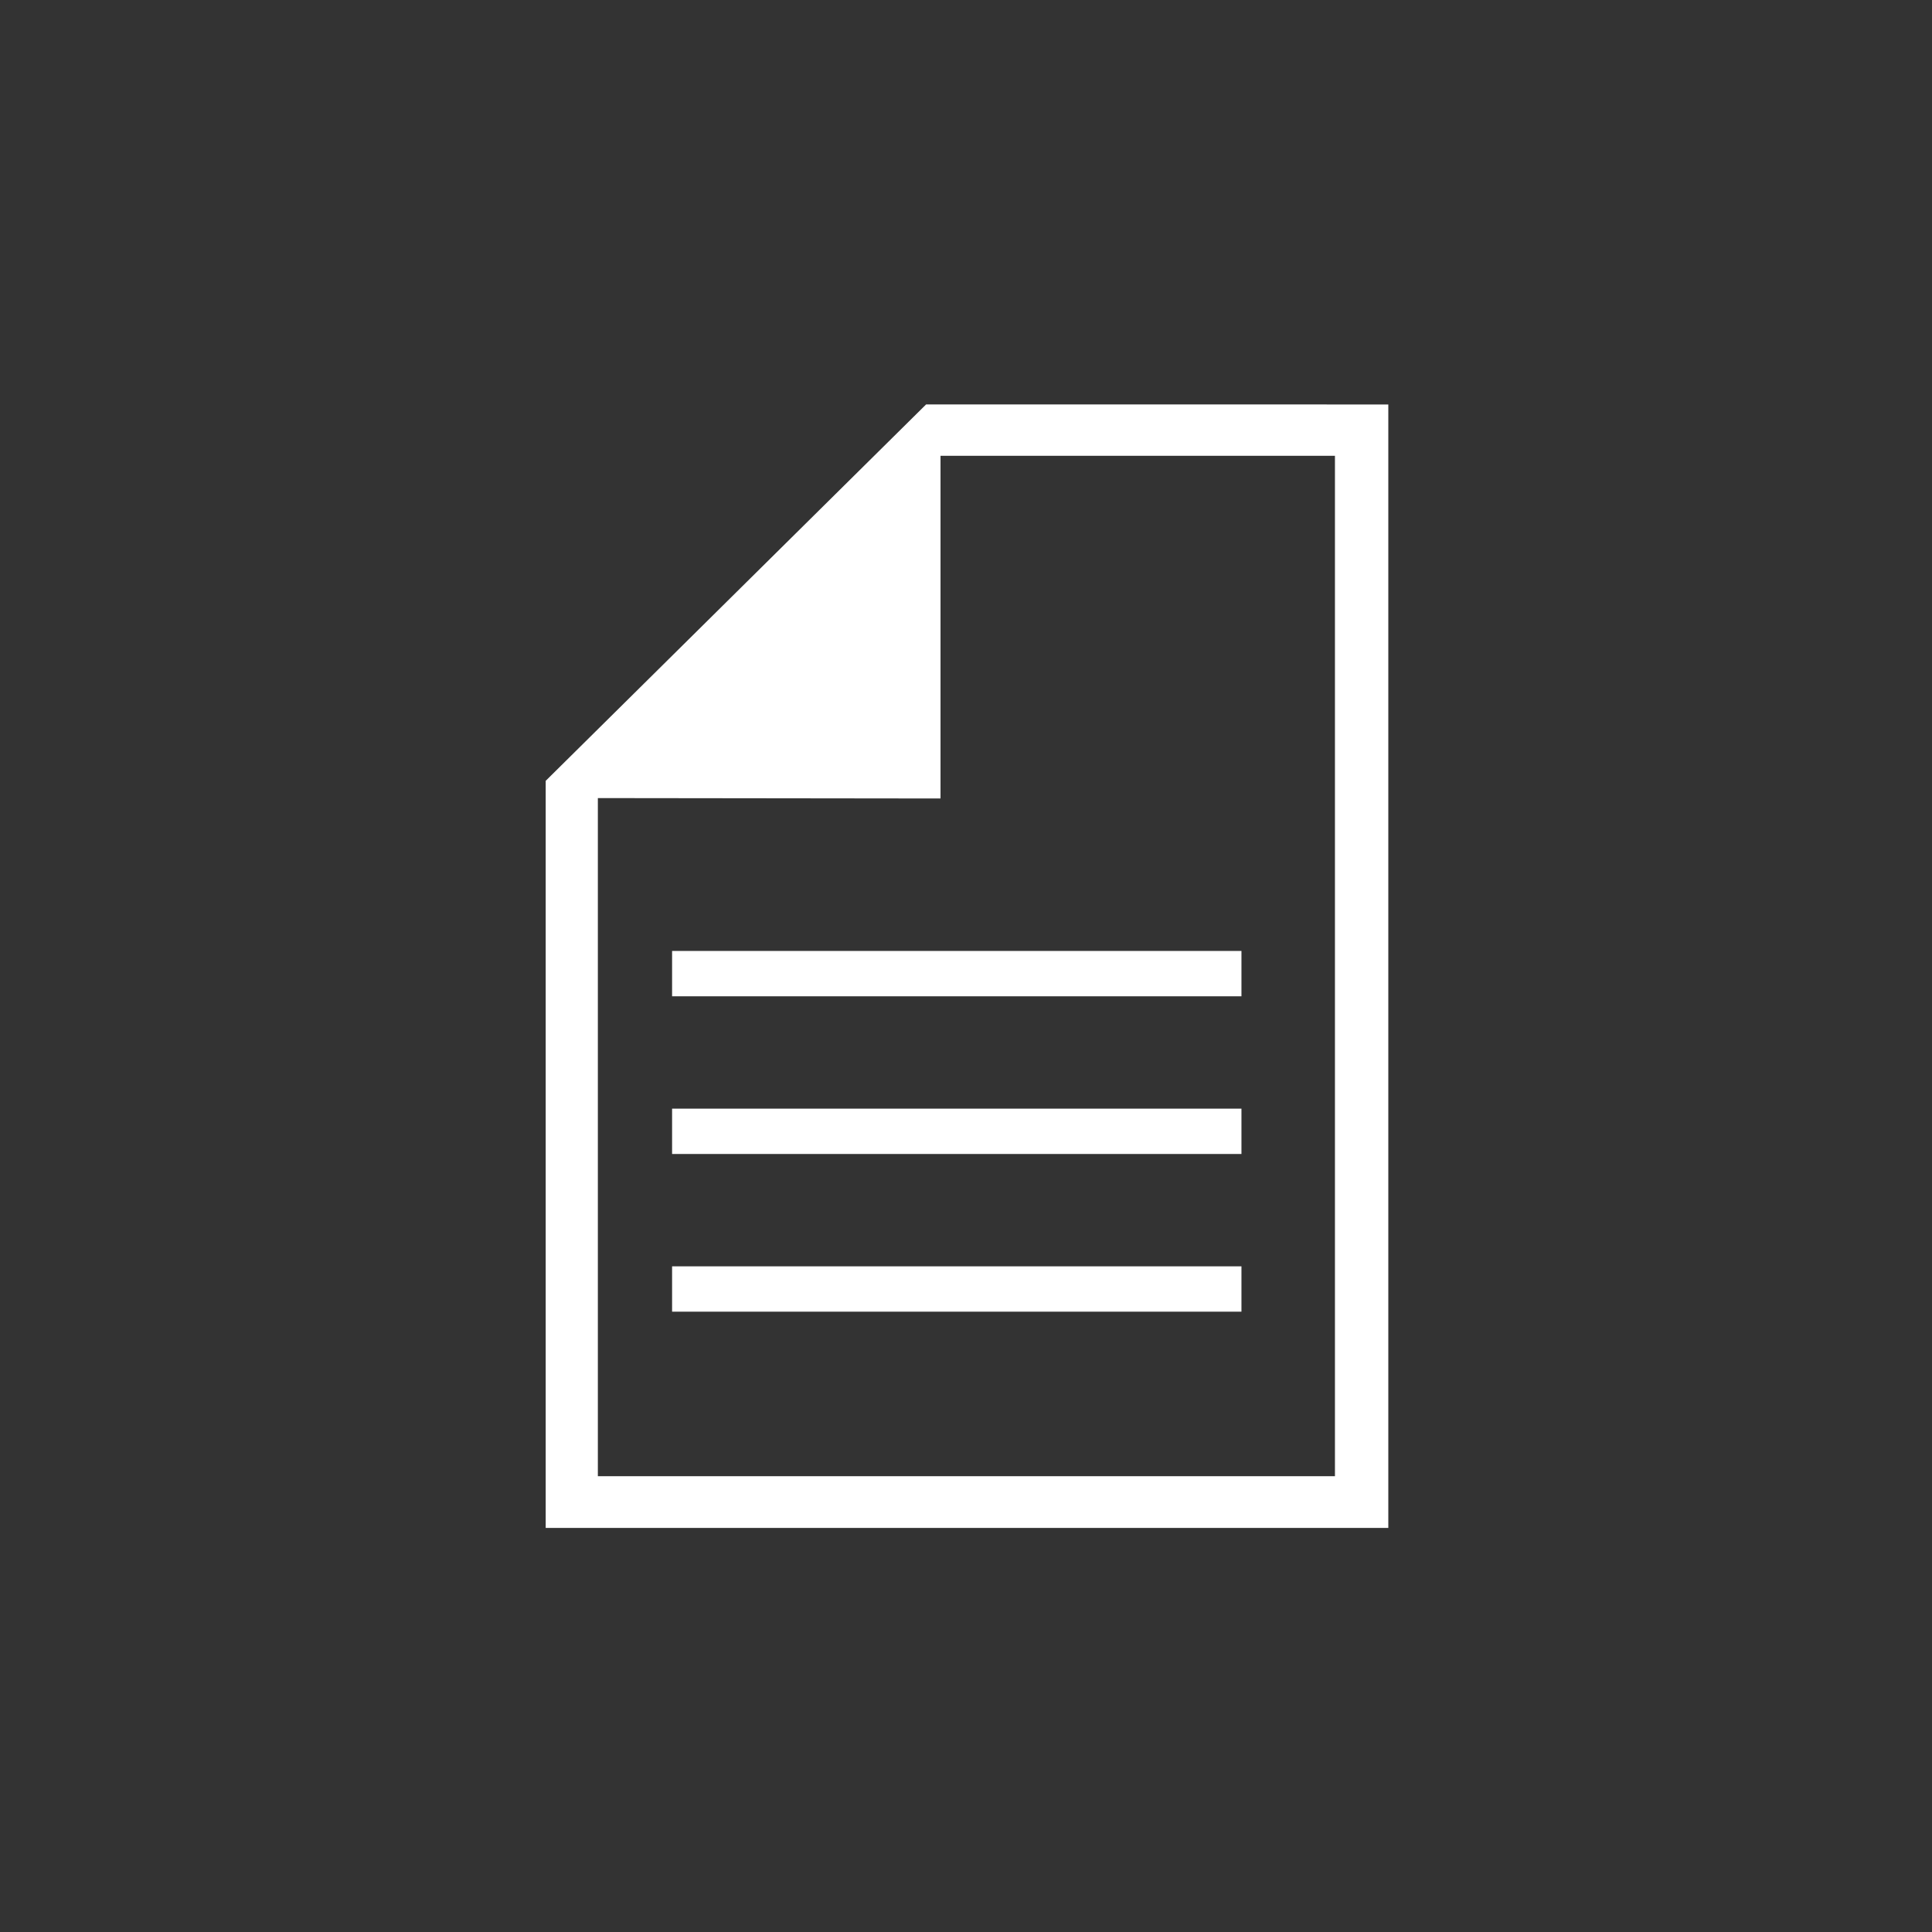 <svg id="Layer_1" data-name="Layer 1" xmlns="http://www.w3.org/2000/svg" viewBox="0 0 48.15 48.15"><rect x="0" y="0" width="48.15" height="48.15" fill="#333333" stroke="none"/><defs><style>.cls-1{fill:#fff;}</style></defs><path class="cls-1" d="M23.44,19.9l0-8.54h9.83V36.79H14.9V19.89Zm-9.84-.44V38.08h21v-28H23.08Z"/><rect class="cls-1" x="16.75" y="23.71" width="14.19" height="1.13" transform="translate(47.69 48.54) rotate(180)"/><rect class="cls-1" x="16.75" y="27.64" width="14.19" height="1.13" transform="translate(47.69 56.4) rotate(180)"/><rect class="cls-1" x="16.75" y="31.57" width="14.19" height="1.13" transform="translate(47.69 64.26) rotate(180)"/></svg>